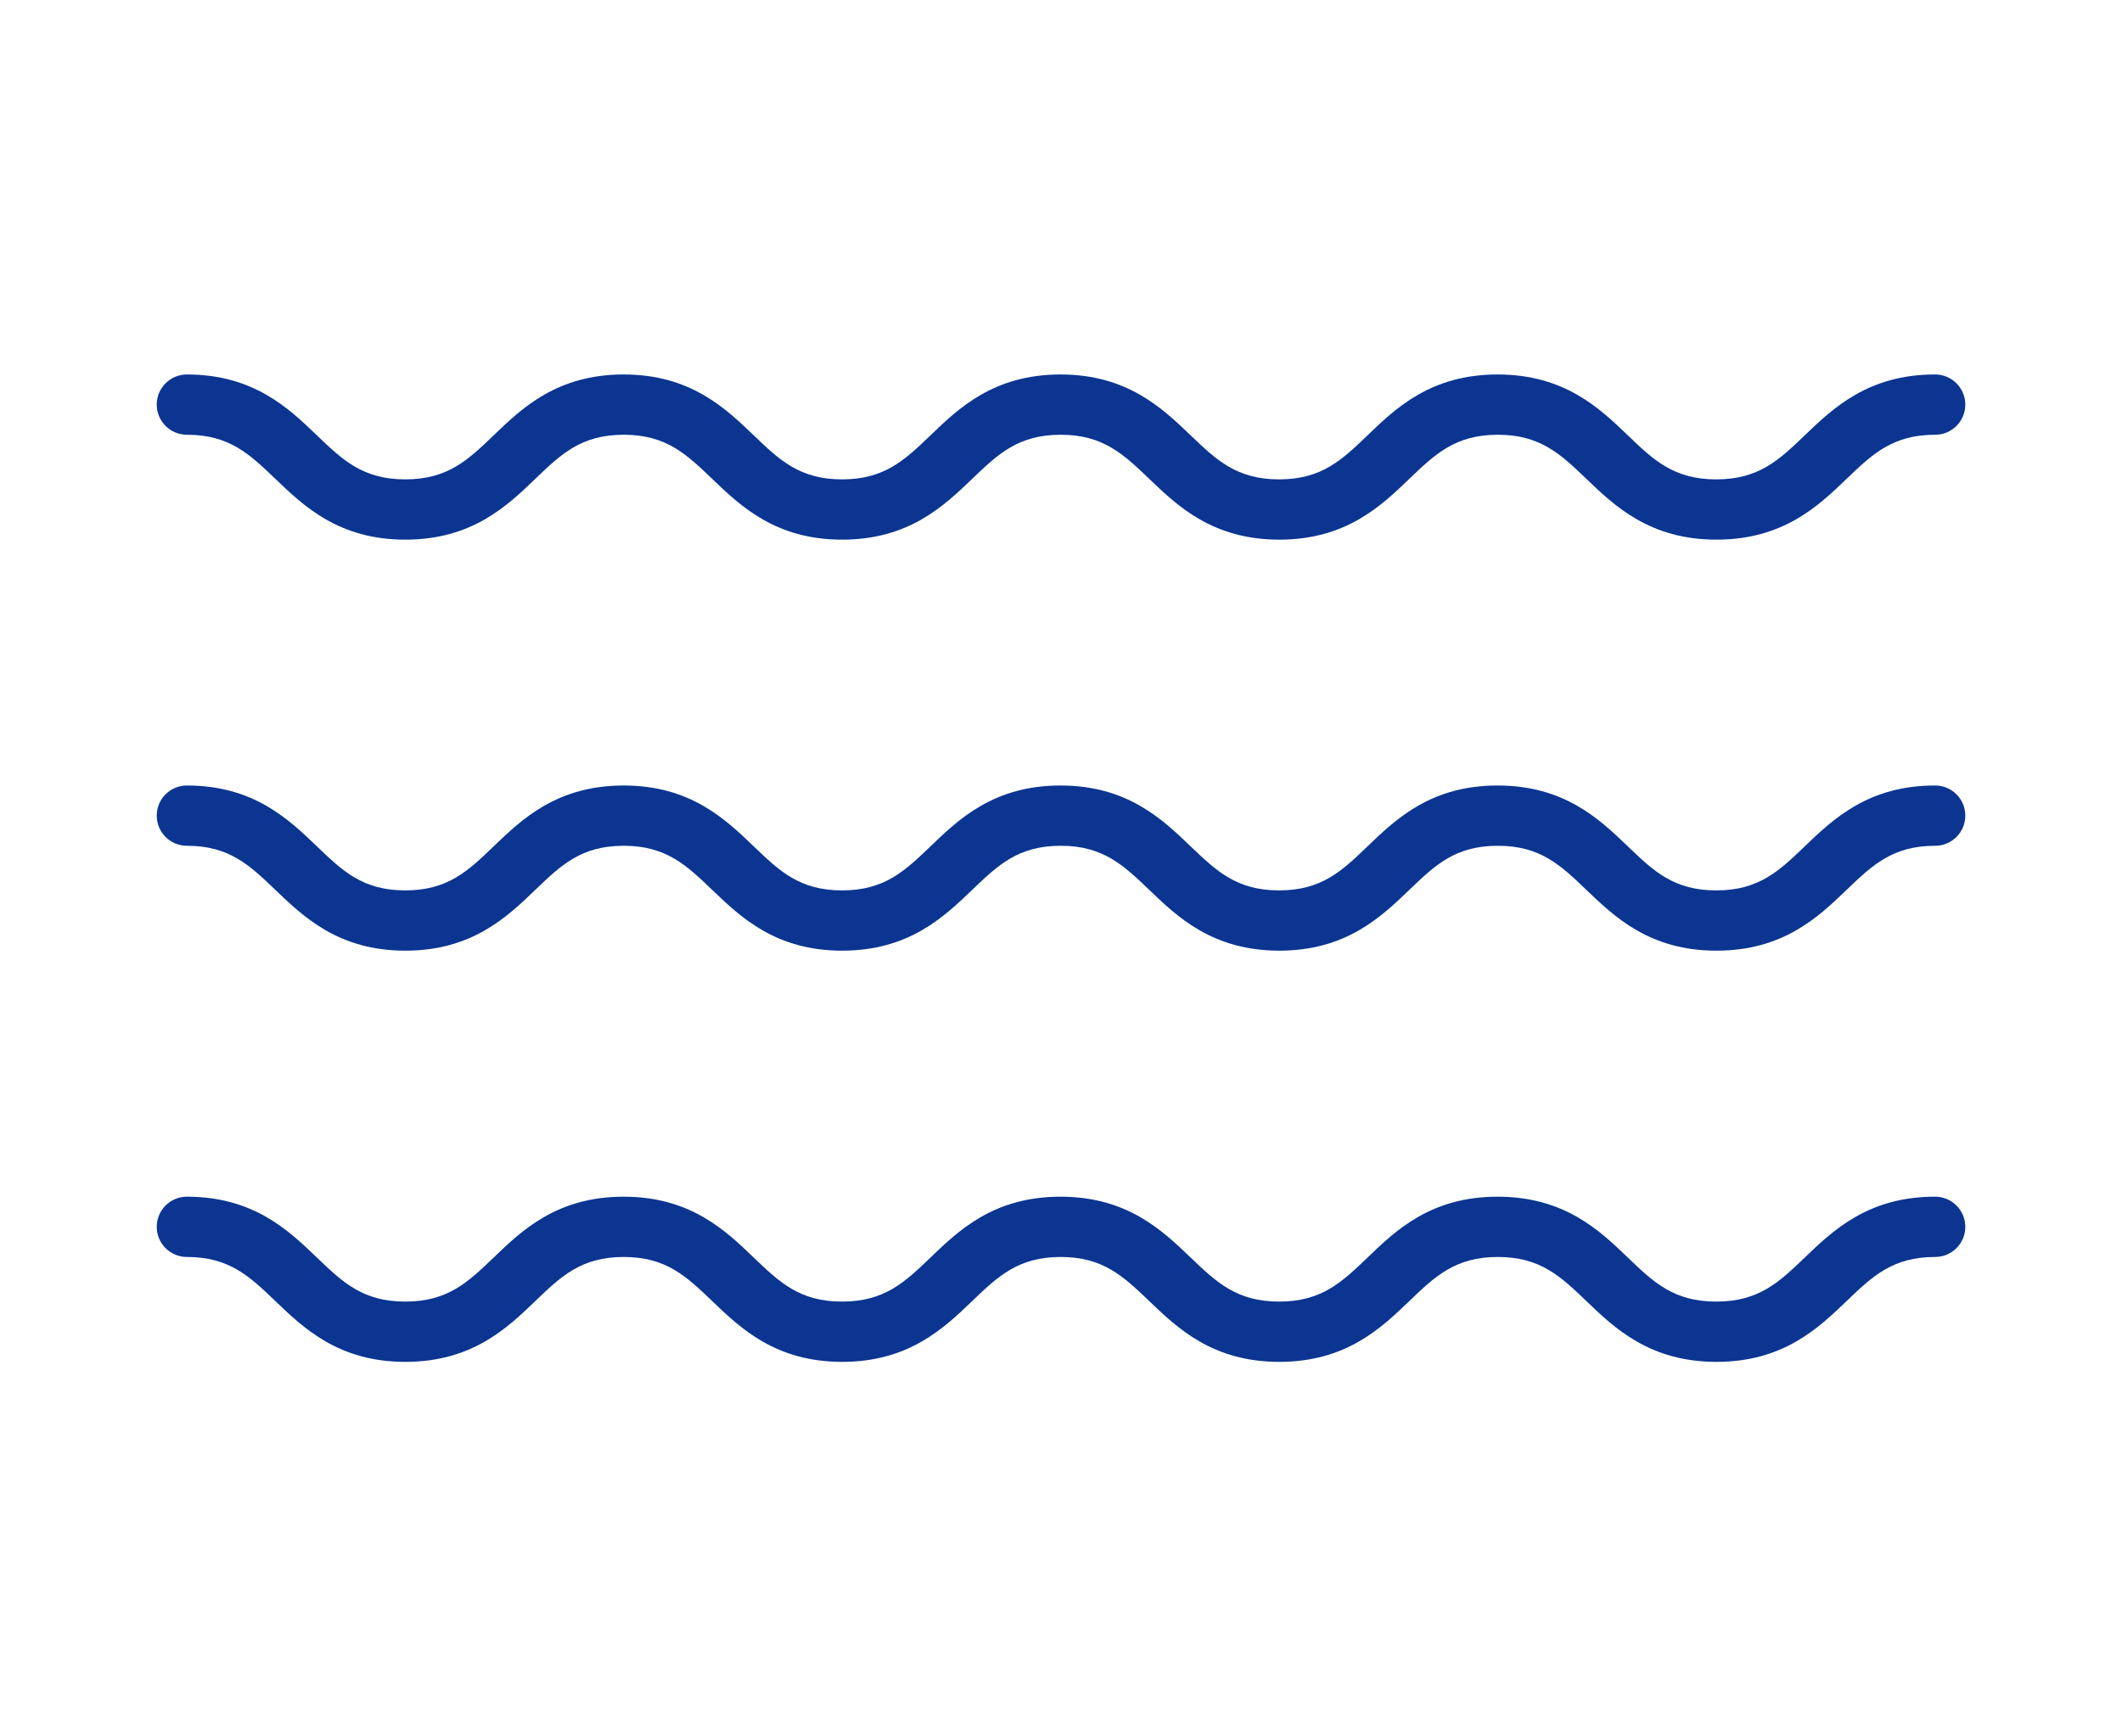 <svg width="110" height="90" xmlns="http://www.w3.org/2000/svg" version="1.1">
 <g>
  <title>Layer 1</title>
  <g id="svg_7">
   <path fill="#0b3591" d="m100.303,62.027c-3.461,0 -5.285,1.75 -6.75,3.156c-1.328,1.273 -2.379,2.281 -4.586,2.281c-2.207,0 -3.258,-1.008 -4.586,-2.285c-1.465,-1.406 -3.289,-3.152 -6.75,-3.152s-5.281,1.75 -6.742,3.156c-1.328,1.273 -2.379,2.281 -4.582,2.281s-3.254,-1.008 -4.586,-2.281c-1.465,-1.406 -3.289,-3.156 -6.746,-3.156c-3.461,0 -5.281,1.75 -6.742,3.156c-1.328,1.273 -2.379,2.281 -4.582,2.281s-3.25,-1.008 -4.578,-2.281c-1.465,-1.406 -3.285,-3.156 -6.742,-3.156c-3.461,0 -5.281,1.75 -6.742,3.156c-1.328,1.273 -2.375,2.281 -4.582,2.281c-2.203,0 -3.25,-1.008 -4.578,-2.281c-1.465,-1.406 -3.285,-3.156 -6.742,-3.156c-0.863,0 -1.562,0.699 -1.562,1.562s0.699,1.562 1.562,1.562c2.203,0 3.25,1.008 4.582,2.281c1.465,1.406 3.285,3.156 6.742,3.156s5.281,-1.75 6.742,-3.156c1.328,-1.273 2.375,-2.281 4.578,-2.281s3.25,1.008 4.582,2.281c1.465,1.406 3.285,3.156 6.742,3.156c3.457,0 5.281,-1.75 6.746,-3.156c1.328,-1.273 2.379,-2.281 4.582,-2.281c2.203,0 3.254,1.008 4.586,2.281c1.465,1.406 3.289,3.156 6.746,3.156c3.461,0 5.281,-1.75 6.746,-3.156c1.328,-1.273 2.379,-2.281 4.582,-2.281s3.258,1.008 4.586,2.281c1.465,1.406 3.289,3.156 6.75,3.156c3.461,0 5.285,-1.75 6.75,-3.156c1.328,-1.273 2.379,-2.281 4.586,-2.281c0.863,0 1.562,-0.699 1.562,-1.562s-0.699,-1.562 -1.562,-1.562l-0.012,0z" id="svg_2"/>
   <path fill="#0b3591" d="m100.303,40.714c-3.461,0 -5.285,1.75 -6.75,3.156c-1.328,1.273 -2.379,2.281 -4.586,2.281c-2.207,0 -3.258,-1.008 -4.586,-2.285c-1.465,-1.406 -3.289,-3.152 -6.75,-3.152s-5.281,1.75 -6.742,3.156c-1.328,1.273 -2.379,2.281 -4.582,2.281s-3.254,-1.008 -4.586,-2.281c-1.465,-1.406 -3.289,-3.156 -6.746,-3.156c-3.461,0 -5.281,1.75 -6.742,3.156c-1.328,1.273 -2.379,2.281 -4.582,2.281s-3.25,-1.008 -4.578,-2.281c-1.465,-1.406 -3.285,-3.156 -6.742,-3.156c-3.461,0 -5.281,1.75 -6.742,3.156c-1.328,1.273 -2.375,2.281 -4.582,2.281c-2.203,0 -3.25,-1.008 -4.578,-2.281c-1.465,-1.406 -3.285,-3.156 -6.742,-3.156c-0.863,0 -1.562,0.699 -1.562,1.562s0.699,1.562 1.562,1.562c2.203,0 3.25,1.008 4.582,2.281c1.465,1.406 3.285,3.156 6.742,3.156s5.281,-1.75 6.742,-3.156c1.328,-1.273 2.375,-2.281 4.578,-2.281s3.25,1.008 4.582,2.281c1.465,1.406 3.285,3.156 6.742,3.156c3.457,0 5.281,-1.75 6.746,-3.156c1.328,-1.273 2.379,-2.281 4.582,-2.281c2.203,0 3.254,1.008 4.586,2.281c1.465,1.406 3.289,3.156 6.746,3.156c3.461,0 5.281,-1.75 6.746,-3.156c1.328,-1.273 2.379,-2.281 4.582,-2.281s3.258,1.008 4.586,2.281c1.465,1.406 3.289,3.156 6.75,3.156c3.461,0 5.285,-1.75 6.75,-3.156c1.328,-1.273 2.379,-2.281 4.586,-2.281c0.863,0 1.562,-0.699 1.562,-1.562s-0.699,-1.562 -1.562,-1.562l-0.012,0z" id="svg_3"/>
   <path fill="#0b3591" d="m100.303,19.41c-3.461,0 -5.285,1.75 -6.75,3.156c-1.328,1.273 -2.379,2.281 -4.586,2.281c-2.207,0 -3.258,-1.008 -4.586,-2.285c-1.465,-1.406 -3.289,-3.152 -6.75,-3.152s-5.281,1.75 -6.742,3.156c-1.328,1.273 -2.379,2.281 -4.582,2.281s-3.254,-1.008 -4.586,-2.281c-1.465,-1.406 -3.289,-3.156 -6.746,-3.156c-3.461,0 -5.281,1.75 -6.742,3.156c-1.328,1.273 -2.379,2.281 -4.582,2.281s-3.25,-1.008 -4.578,-2.281c-1.465,-1.406 -3.285,-3.156 -6.742,-3.156c-3.461,0 -5.281,1.75 -6.742,3.156c-1.328,1.273 -2.375,2.281 -4.582,2.281c-2.203,0 -3.25,-1.008 -4.578,-2.281c-1.465,-1.406 -3.285,-3.156 -6.742,-3.156c-0.863,0 -1.562,0.699 -1.562,1.562c0,0.863 0.699,1.562 1.562,1.562c2.203,0 3.25,1.008 4.582,2.281c1.465,1.406 3.285,3.156 6.742,3.156s5.281,-1.75 6.742,-3.156c1.328,-1.273 2.375,-2.281 4.578,-2.281s3.25,1.008 4.582,2.281c1.465,1.406 3.285,3.156 6.742,3.156c3.457,0 5.281,-1.75 6.746,-3.156c1.328,-1.273 2.379,-2.281 4.582,-2.281c2.203,0 3.254,1.008 4.586,2.281c1.465,1.406 3.289,3.156 6.746,3.156c3.461,0 5.281,-1.75 6.746,-3.156c1.328,-1.273 2.379,-2.281 4.582,-2.281s3.258,1.008 4.586,2.281c1.465,1.406 3.289,3.156 6.75,3.156c3.461,0 5.285,-1.75 6.75,-3.156c1.328,-1.273 2.379,-2.281 4.586,-2.281c0.863,0 1.562,-0.699 1.562,-1.562c0,-0.863 -0.699,-1.562 -1.562,-1.562l-0.012,0z" id="svg_4"/>
  </g>
 </g>

</svg>